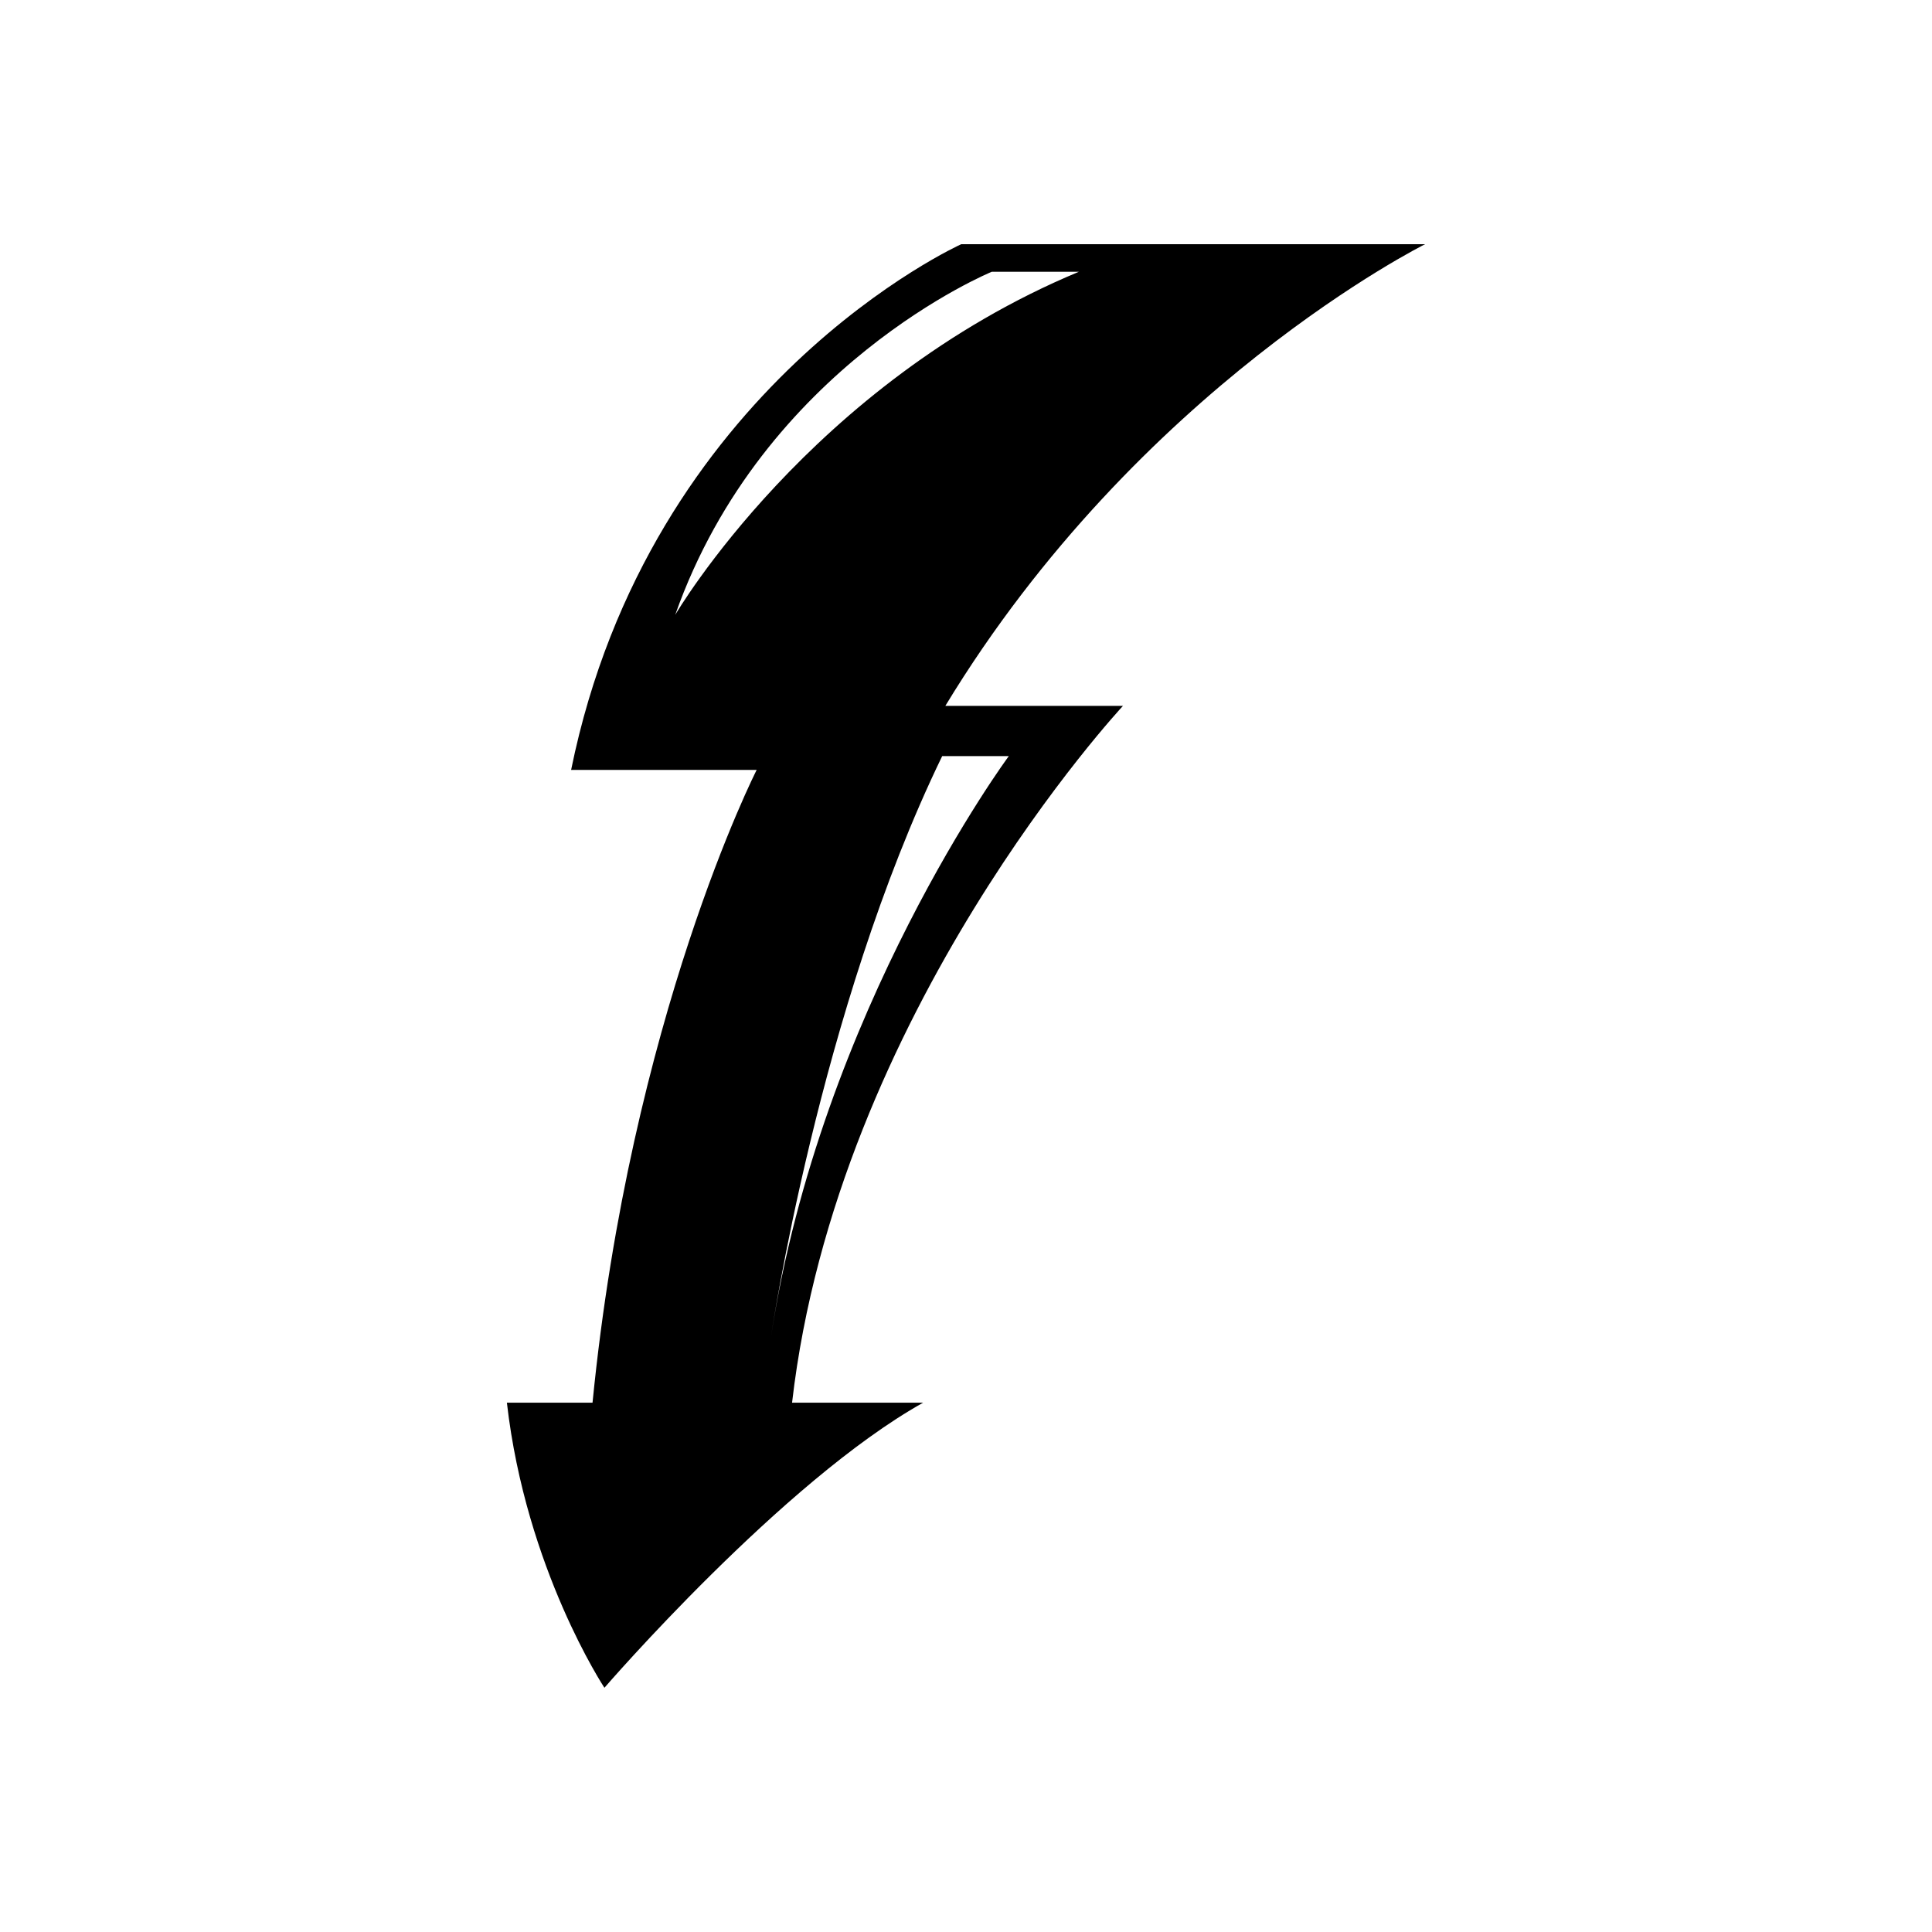 <?xml version="1.0" encoding="UTF-8"?>
<!-- Uploaded to: SVG Repo, www.svgrepo.com, Generator: SVG Repo Mixer Tools -->
<svg fill="#000000" width="800px" height="800px" version="1.1" viewBox="144 144 512 512" xmlns="http://www.w3.org/2000/svg">
 <path d="m521.66 208.72h-122.93s-82.582 37.191-103.38 139.32h49.172s-33.41 65.562-43.496 167.68h-22.695c5.043 44.129 25.848 75.555 25.848 75.555s47.277-54.754 84.473-75.555h-34.746c11.902-103.38 87.699-184.66 87.699-184.66h-47.078c51.391-84.707 127.13-122.34 127.13-122.34zm-110.32 135.66s-49.801 67.309-63.039 154c0 0 12.609-86.422 45.387-154zm-88.398-37.449c23.34-66.156 83.906-90.914 83.906-90.914h23.078c-71.16 29.625-106.98 90.914-106.98 90.914z"/>
</svg>